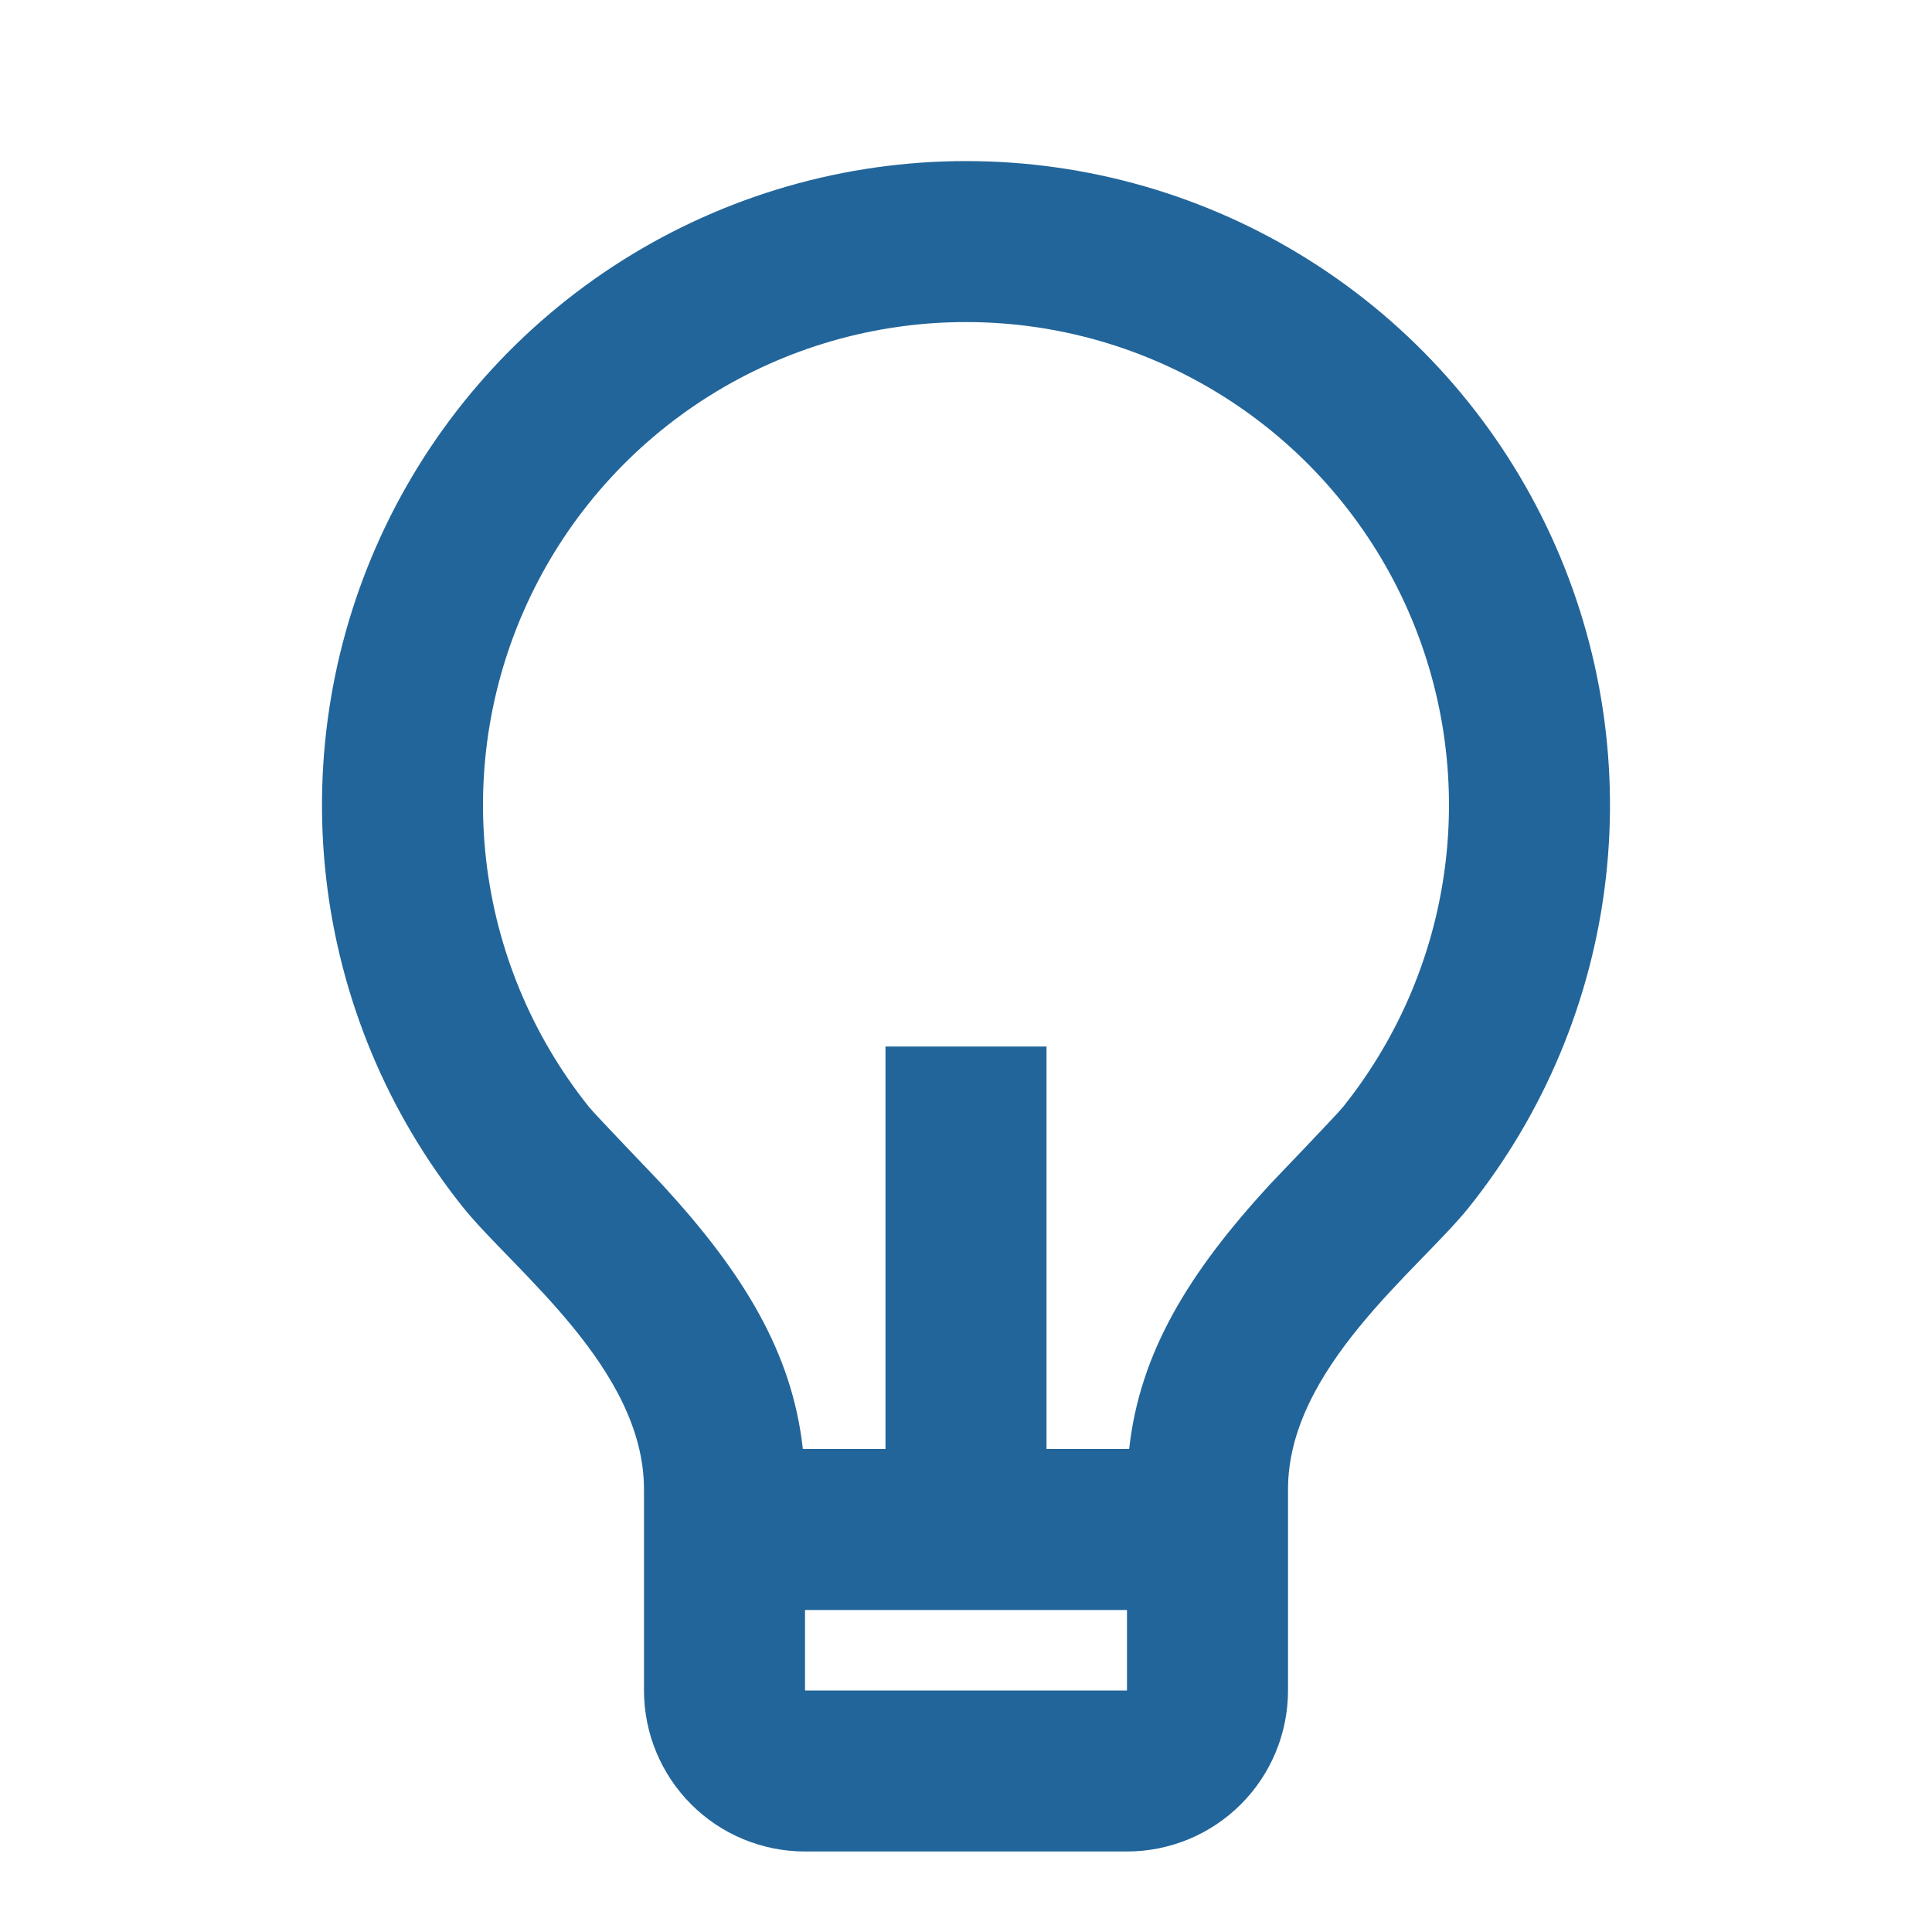 <svg width="40" height="40" viewBox="0 0 40 40" fill="none" xmlns="http://www.w3.org/2000/svg">
<g clip-path="url(#clip0_11567_644)">
<path d="M16.622 30H18.333V21.667H21.667V30H23.378C23.598 27.997 24.62 26.343 26.278 24.538C26.467 24.335 27.665 23.093 27.807 22.917C28.984 21.446 29.722 19.673 29.935 17.801C30.149 15.93 29.829 14.036 29.014 12.338C28.198 10.64 26.92 9.207 25.325 8.204C23.731 7.2 21.886 6.668 20.002 6.668C18.118 6.667 16.273 7.199 14.678 8.201C13.083 9.204 11.804 10.636 10.988 12.334C10.171 14.032 9.851 15.925 10.064 17.797C10.277 19.669 11.014 21.442 12.19 22.913C12.333 23.092 13.535 24.335 13.72 24.537C15.38 26.343 16.402 27.997 16.622 30ZM16.667 33.333V35H23.333V33.333H16.667ZM9.59 25C8.02 23.039 7.037 20.674 6.752 18.178C6.468 15.682 6.894 13.157 7.982 10.893C9.07 8.629 10.776 6.718 12.902 5.381C15.029 4.044 17.49 3.335 20.002 3.335C22.514 3.335 24.975 4.045 27.101 5.383C29.227 6.721 30.932 8.632 32.019 10.897C33.106 13.161 33.532 15.687 33.247 18.183C32.962 20.678 31.977 23.043 30.407 25.003C29.373 26.29 26.667 28.333 26.667 30.833V35C26.667 35.884 26.316 36.732 25.69 37.357C25.065 37.982 24.217 38.333 23.333 38.333H16.667C15.783 38.333 14.935 37.982 14.31 37.357C13.685 36.732 13.333 35.884 13.333 35V30.833C13.333 28.333 10.625 26.29 9.59 25Z" fill="#22659A"/>
</g>
<defs>
<clipPath id="clip0_11567_644">
<rect width="40" height="40" fill="white"/>
</clipPath>
</defs>
</svg>
